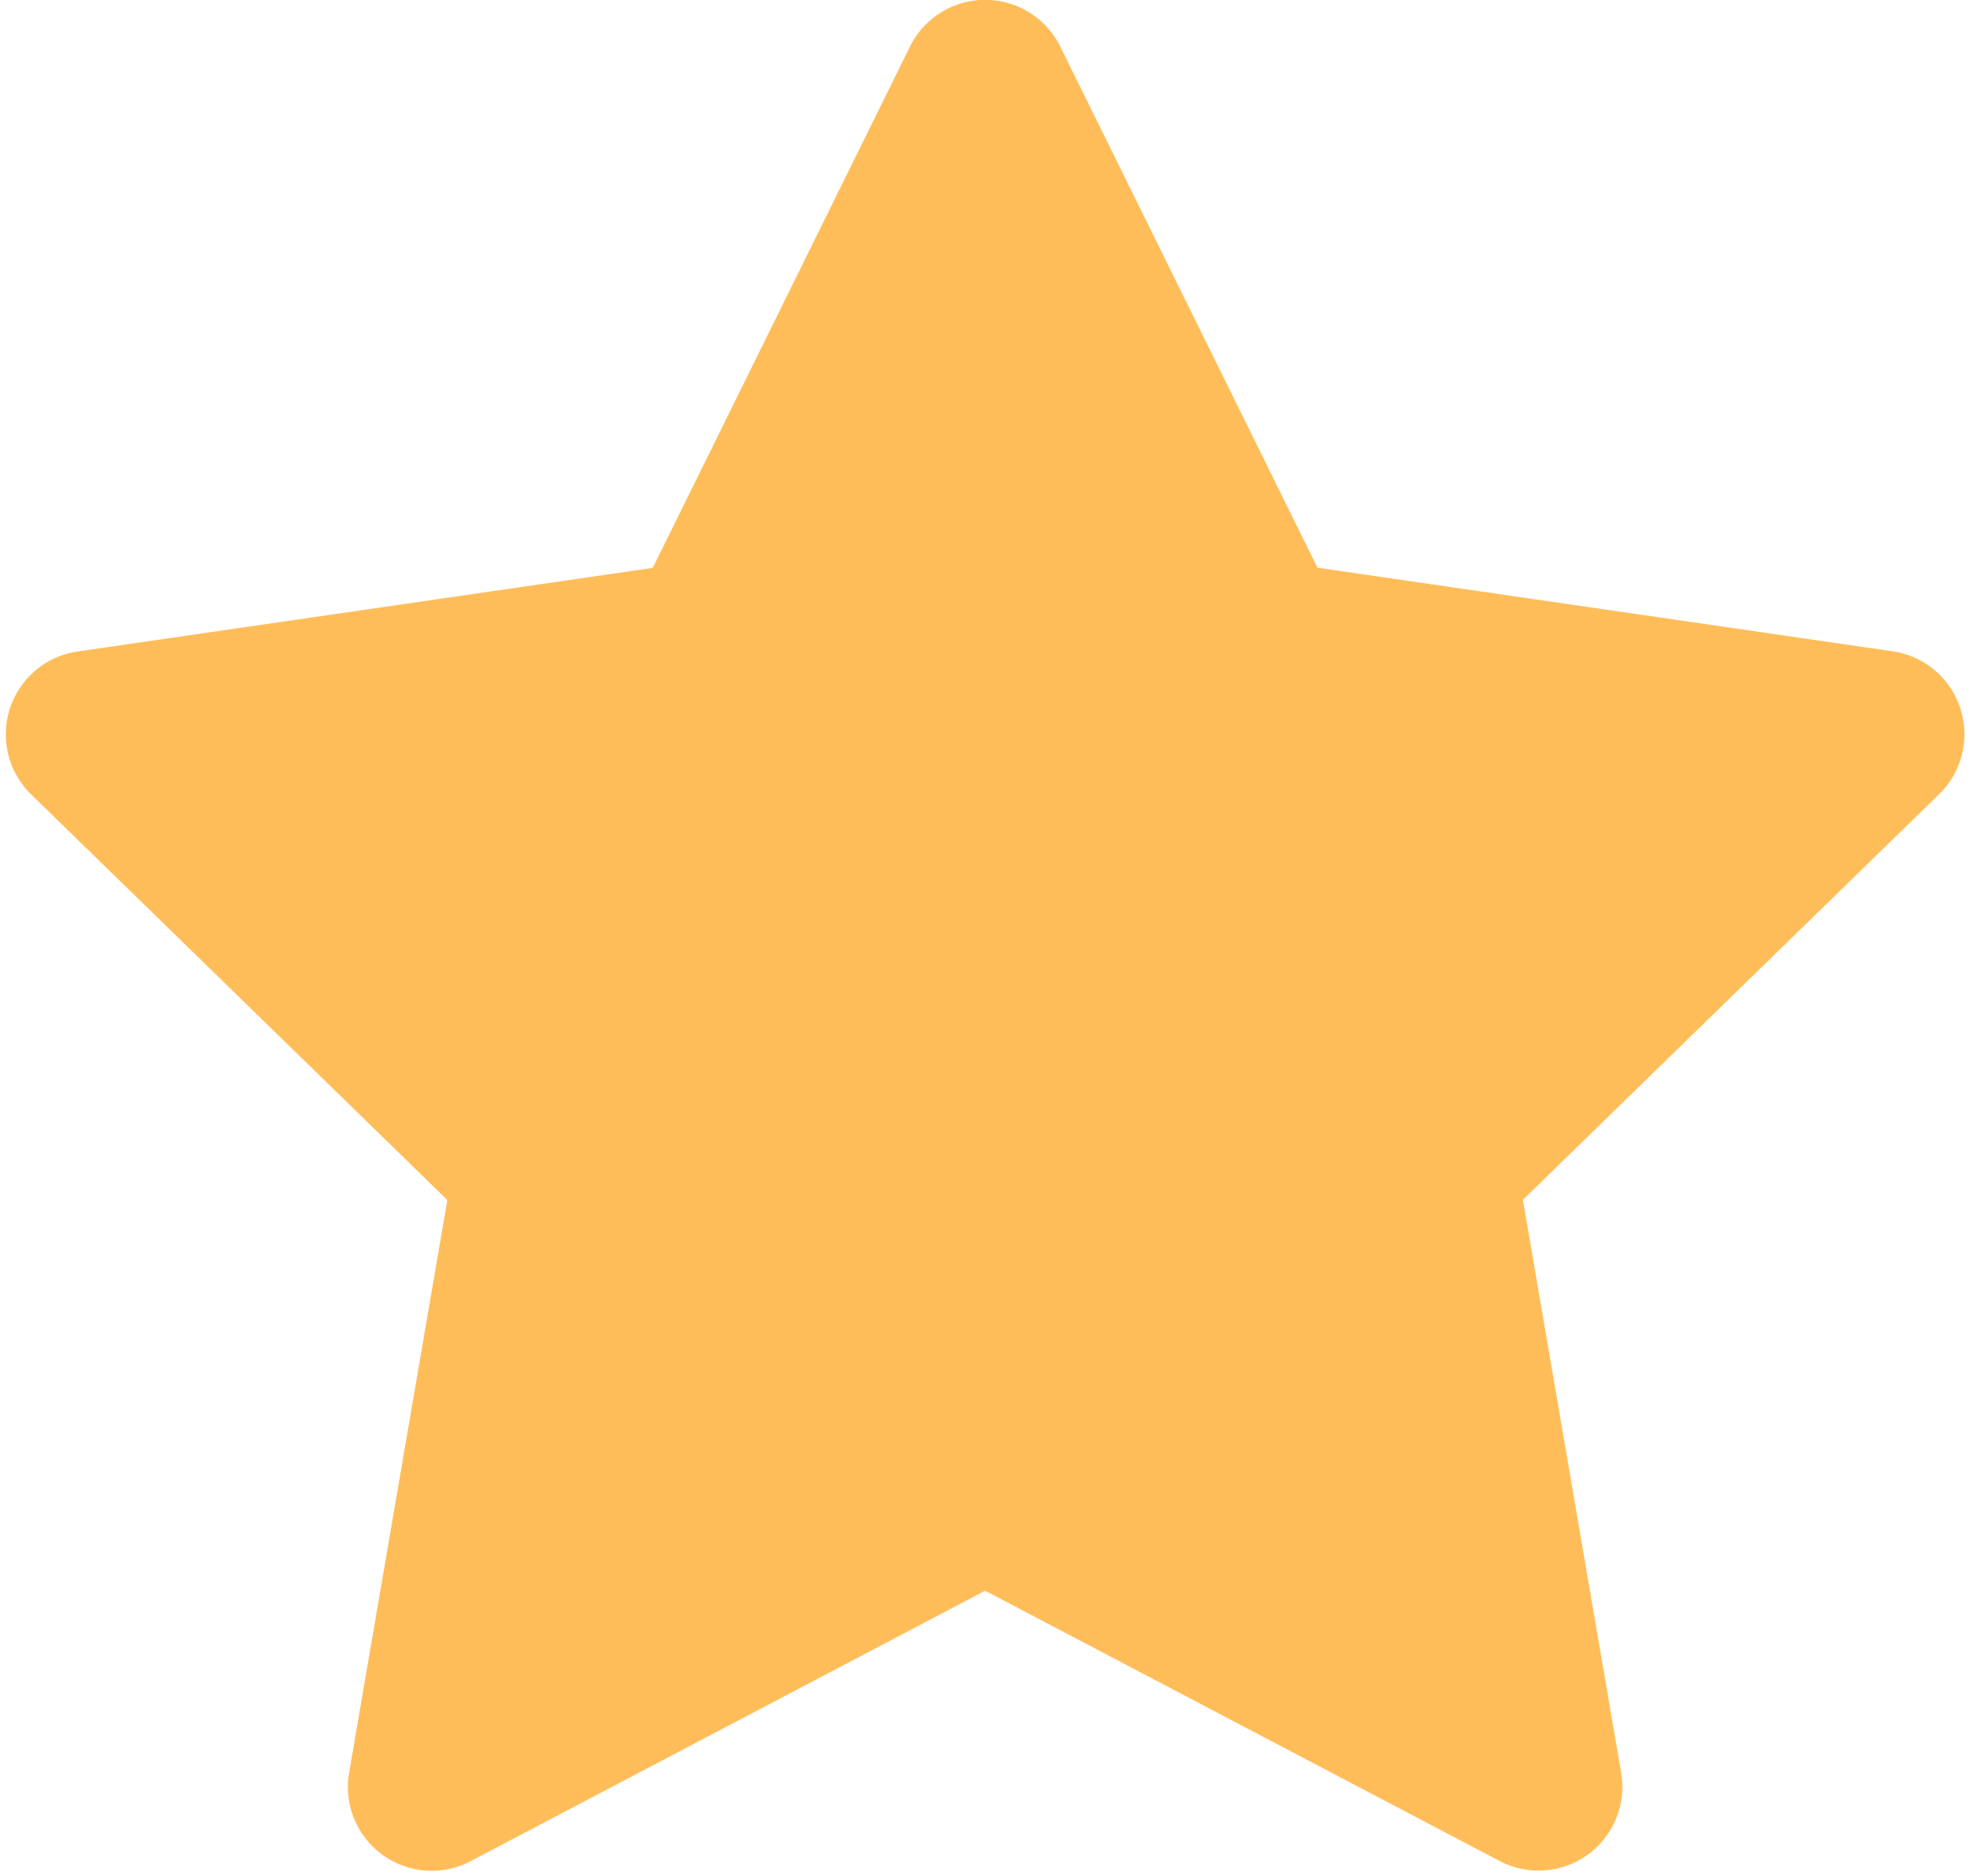 <?xml version="1.0" encoding="UTF-8" standalone="no"?><svg xmlns="http://www.w3.org/2000/svg" xmlns:xlink="http://www.w3.org/1999/xlink" data-name="Layer 1" fill="#000000" height="329.6" preserveAspectRatio="xMidYMid meet" version="1" viewBox="-1.0 -0.0 346.1 329.6" width="346.1" zoomAndPan="magnify"><g id="change1_1"><path d="M263.2,97l45.19,91.57,101.06,14.69a14.72,14.72,0,0,1,8.16,25.1l-73.13,71.28,17.26,100.65a14.72,14.72,0,0,1-21.35,15.52L250,368.32l-90.39,47.52a14.72,14.72,0,0,1-21.35-15.52l17.26-100.65L82.39,228.39a14.72,14.72,0,0,1,8.16-25.1L191.61,188.6,236.8,97A14.72,14.72,0,0,1,263.2,97Z" fill="#ffbd59" transform="translate(-77.93 -88.82)"/></g></svg>
